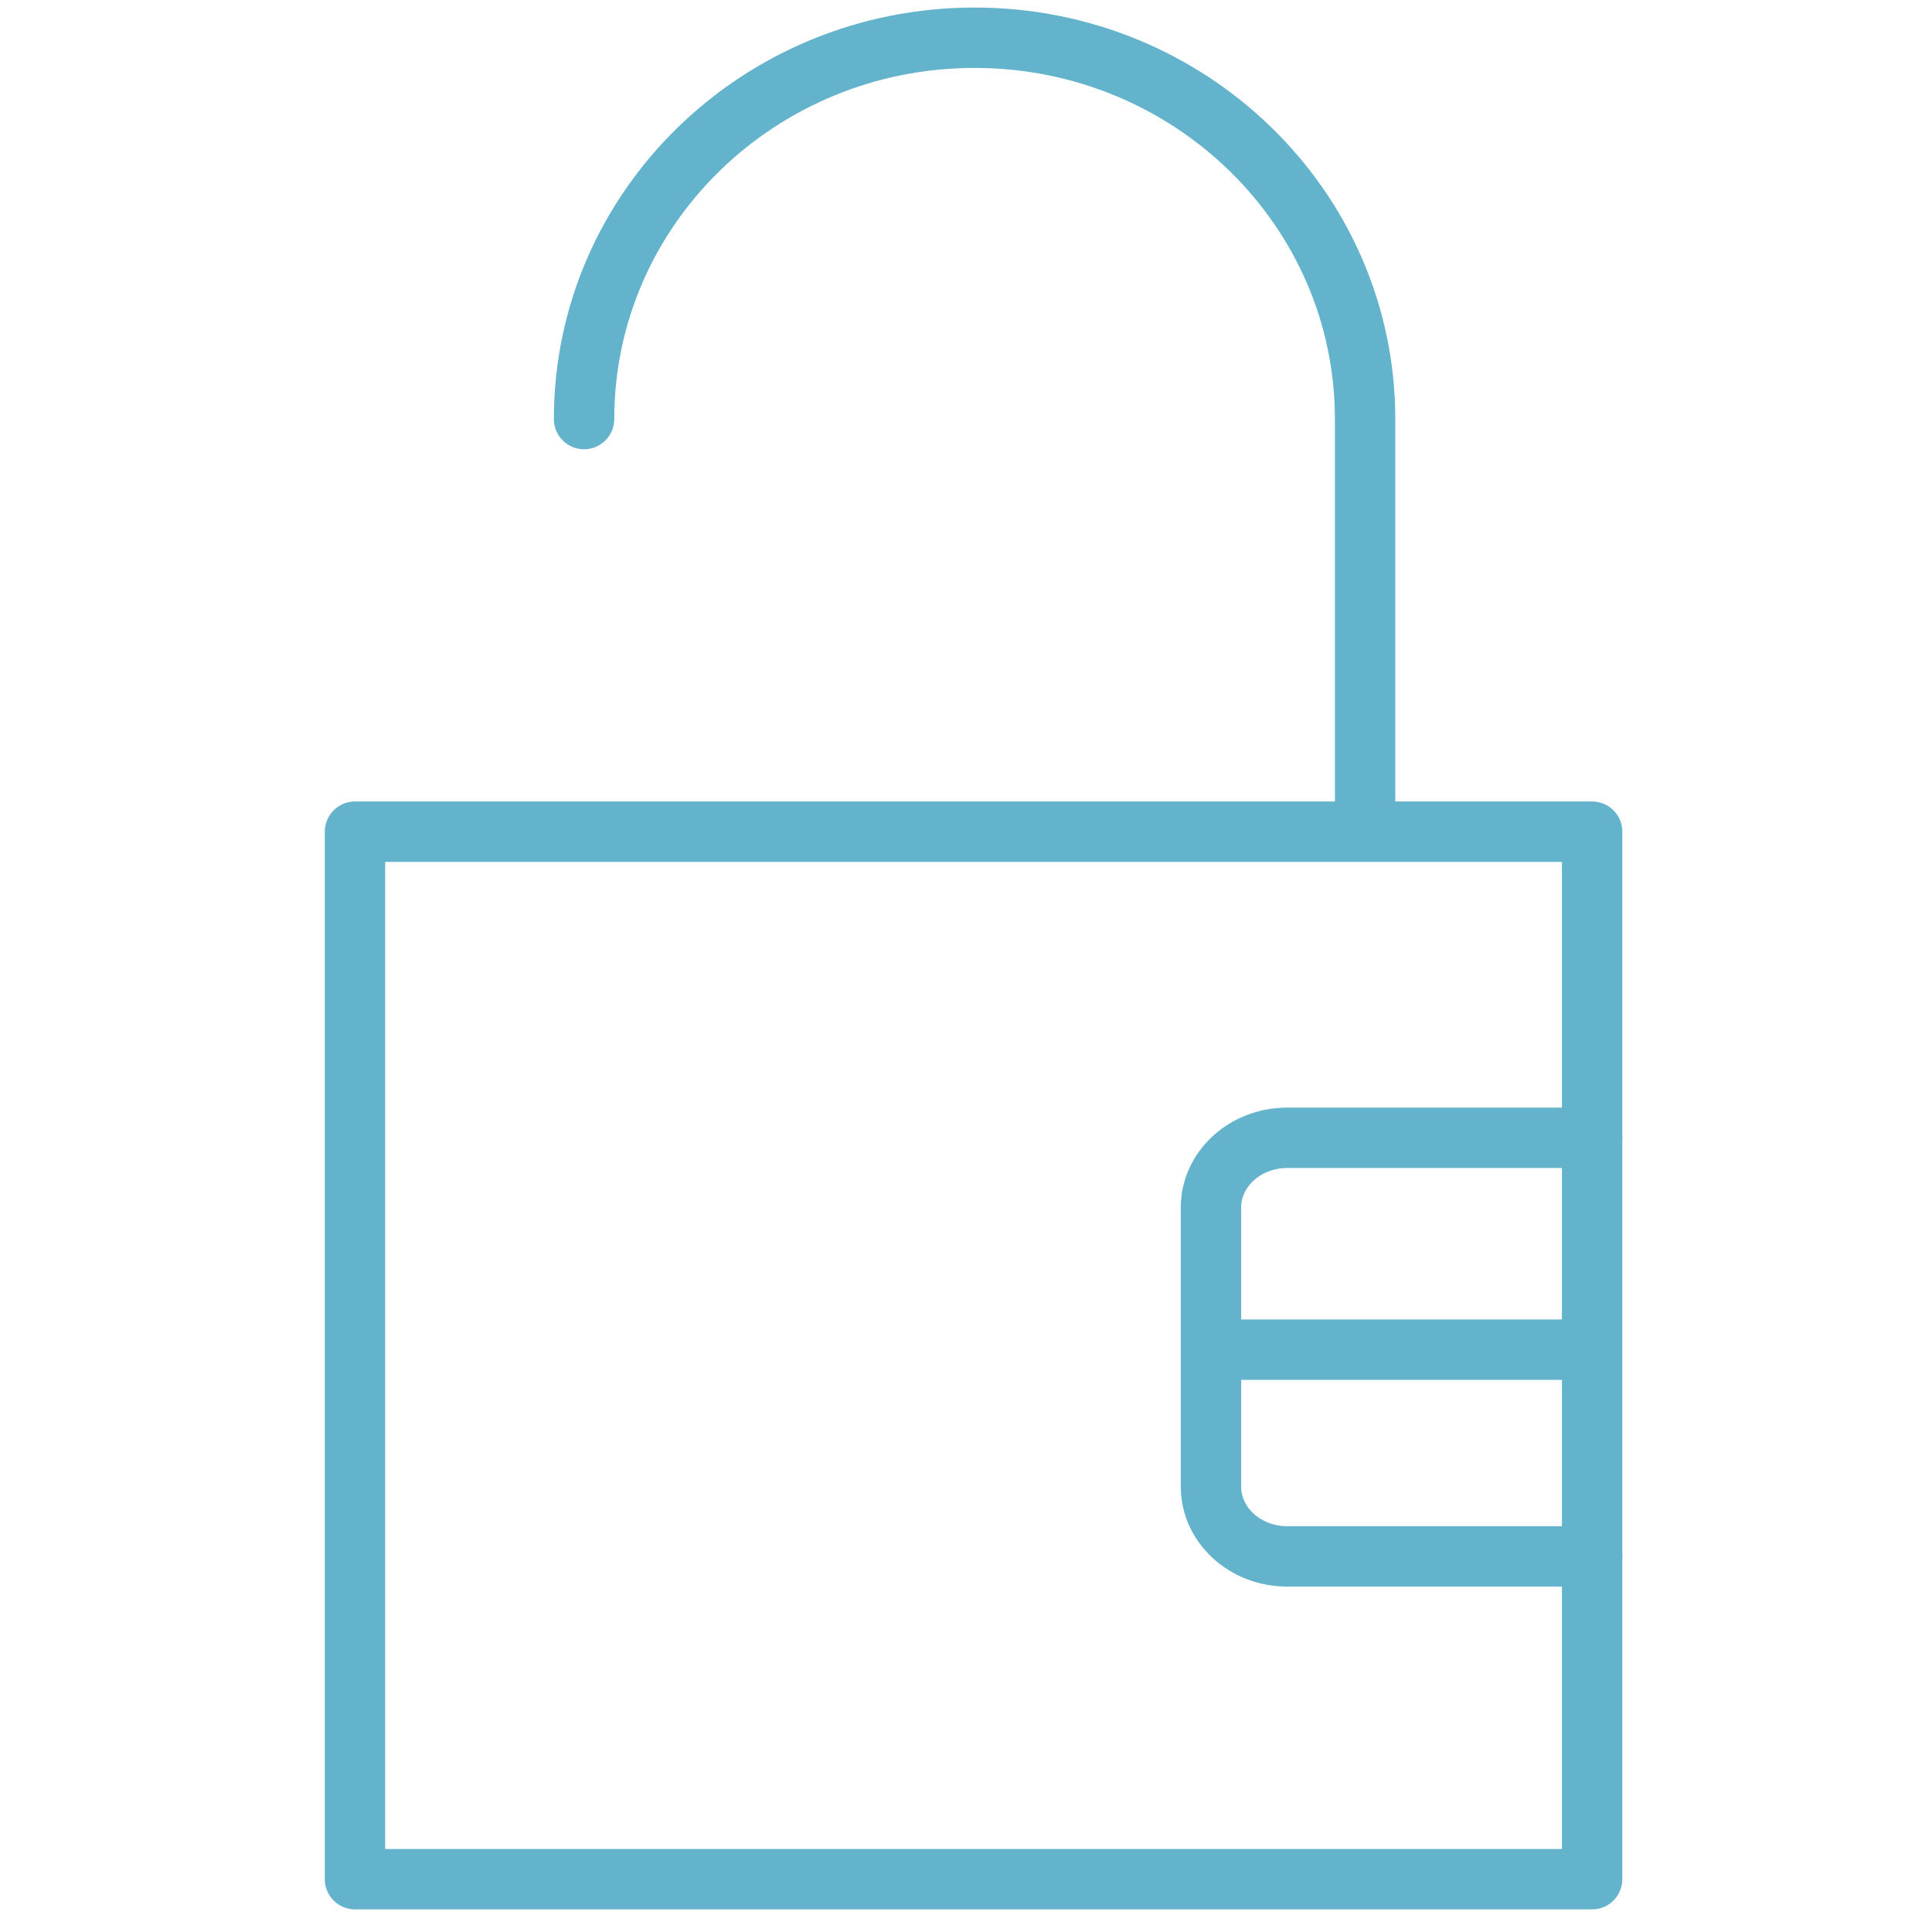 <?xml version="1.0" encoding="UTF-8"?>
<svg width="128px" height="128px" viewBox="0 0 128 128" version="1.1" xmlns="http://www.w3.org/2000/svg" xmlns:xlink="http://www.w3.org/1999/xlink">
    <title>zugriffsrecht_wave</title>
    <g id="zugriffsrecht_wave" stroke="none" stroke-width="1" fill="none" fill-rule="evenodd" stroke-linecap="round" stroke-linejoin="round">
        <g id="Zugriffsrecht_wave" transform="translate(23.518, 2.5)" stroke="#62B3CB" stroke-width="4">
            <polygon id="Path" points="0 52.601 81.964 52.601 81.964 122 0 122"></polygon>
            <path d="M15.178,25.265 C15.178,11.311 26.762,0 41.051,0 C55.34,0 66.923,11.311 66.923,25.265 L66.923,39.046 L66.923,51.385" id="Path"></path>
            <line x1="56.733" y1="86.919" x2="81.943" y2="86.919" id="Path"></line>
            <path d="M81.964,72.883 L61.763,72.883 C58.973,72.883 56.712,74.952 56.712,77.505 L56.712,95.993 C56.712,98.545 58.973,100.615 61.763,100.615 L81.964,100.615" id="Path"></path>
        </g>
    </g>
</svg>